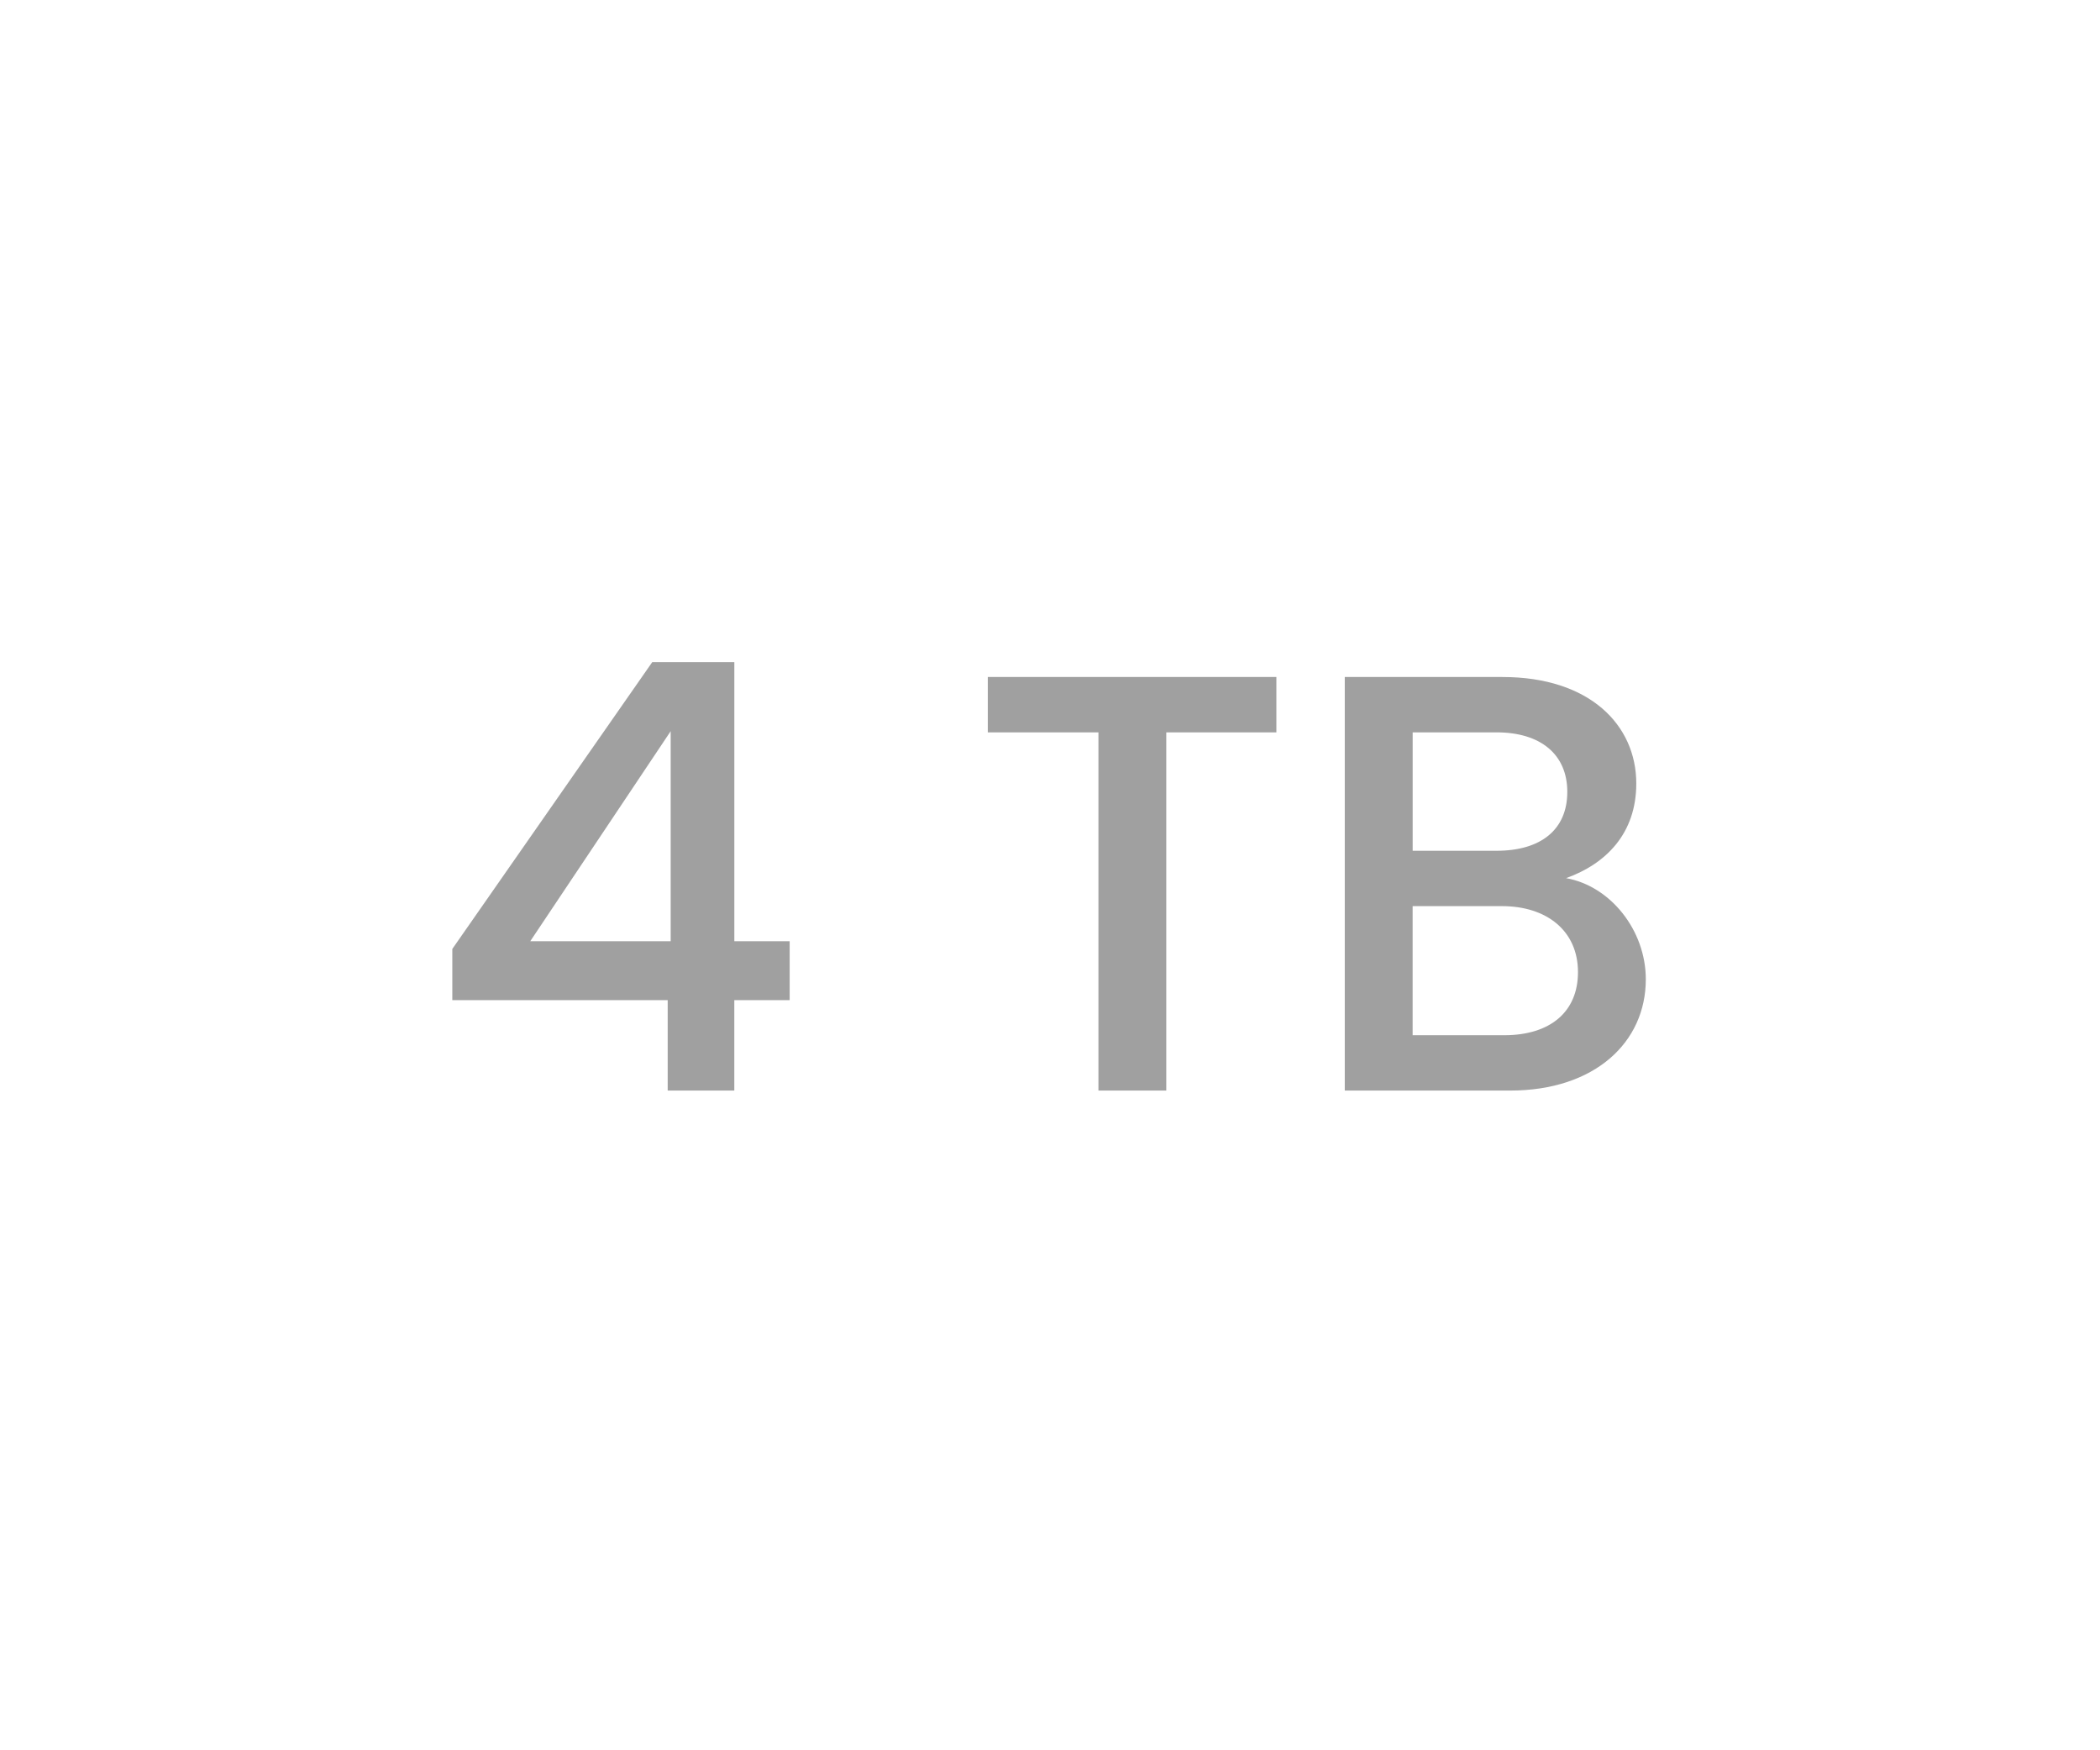 <?xml version="1.0" encoding="utf-8"?>
<!-- Generator: Adobe Illustrator 26.5.0, SVG Export Plug-In . SVG Version: 6.00 Build 0)  -->
<svg version="1.1" id="Layer_1" xmlns="http://www.w3.org/2000/svg" xmlns:xlink="http://www.w3.org/1999/xlink" x="0px" y="0px"
	 viewBox="0 0 60 50" style="enable-background:new 0 0 60 50;" xml:space="preserve">
<style type="text/css">
	.st0{fill:#A0A0A0;}
	.st1{fill:#ED1C24;}
	.st2{fill:#231F20;}
	.st3{fill:none;}
	.st4{fill:#FFFFFF;}
	.st5{opacity:0.71;}
	.st6{opacity:0.3;}
</style>
<g>
	<g>
		<path class="st0" d="M19.077,28.571h-6.154v-1.462l5.712-8.193h2.346v7.972h1.581v1.683H20.98v2.583h-1.903V28.571z
			 M19.162,26.888v-6l-4.012,6H19.162z"/>
		<path class="st0" d="M28.224,19.34h8.244v1.581h-3.146v10.233h-1.938V20.921h-3.161V19.34z"/>
		<path class="st0" d="M43.148,31.154h-4.726V19.34h4.505c2.499,0,3.824,1.377,3.824,3.043c0,1.428-0.866,2.294-2.006,2.703
			c1.258,0.221,2.278,1.479,2.278,2.89C47.024,29.777,45.562,31.154,43.148,31.154z M42.758,20.921h-2.396v3.383h2.396
			c1.258,0,2.022-0.595,2.022-1.683C44.78,21.55,44.016,20.921,42.758,20.921z M42.91,25.885h-2.549v3.688h2.617
			c1.309,0,2.107-0.663,2.107-1.802C45.086,26.599,44.202,25.885,42.91,25.885z"/>
	</g>
</g>
</svg>
